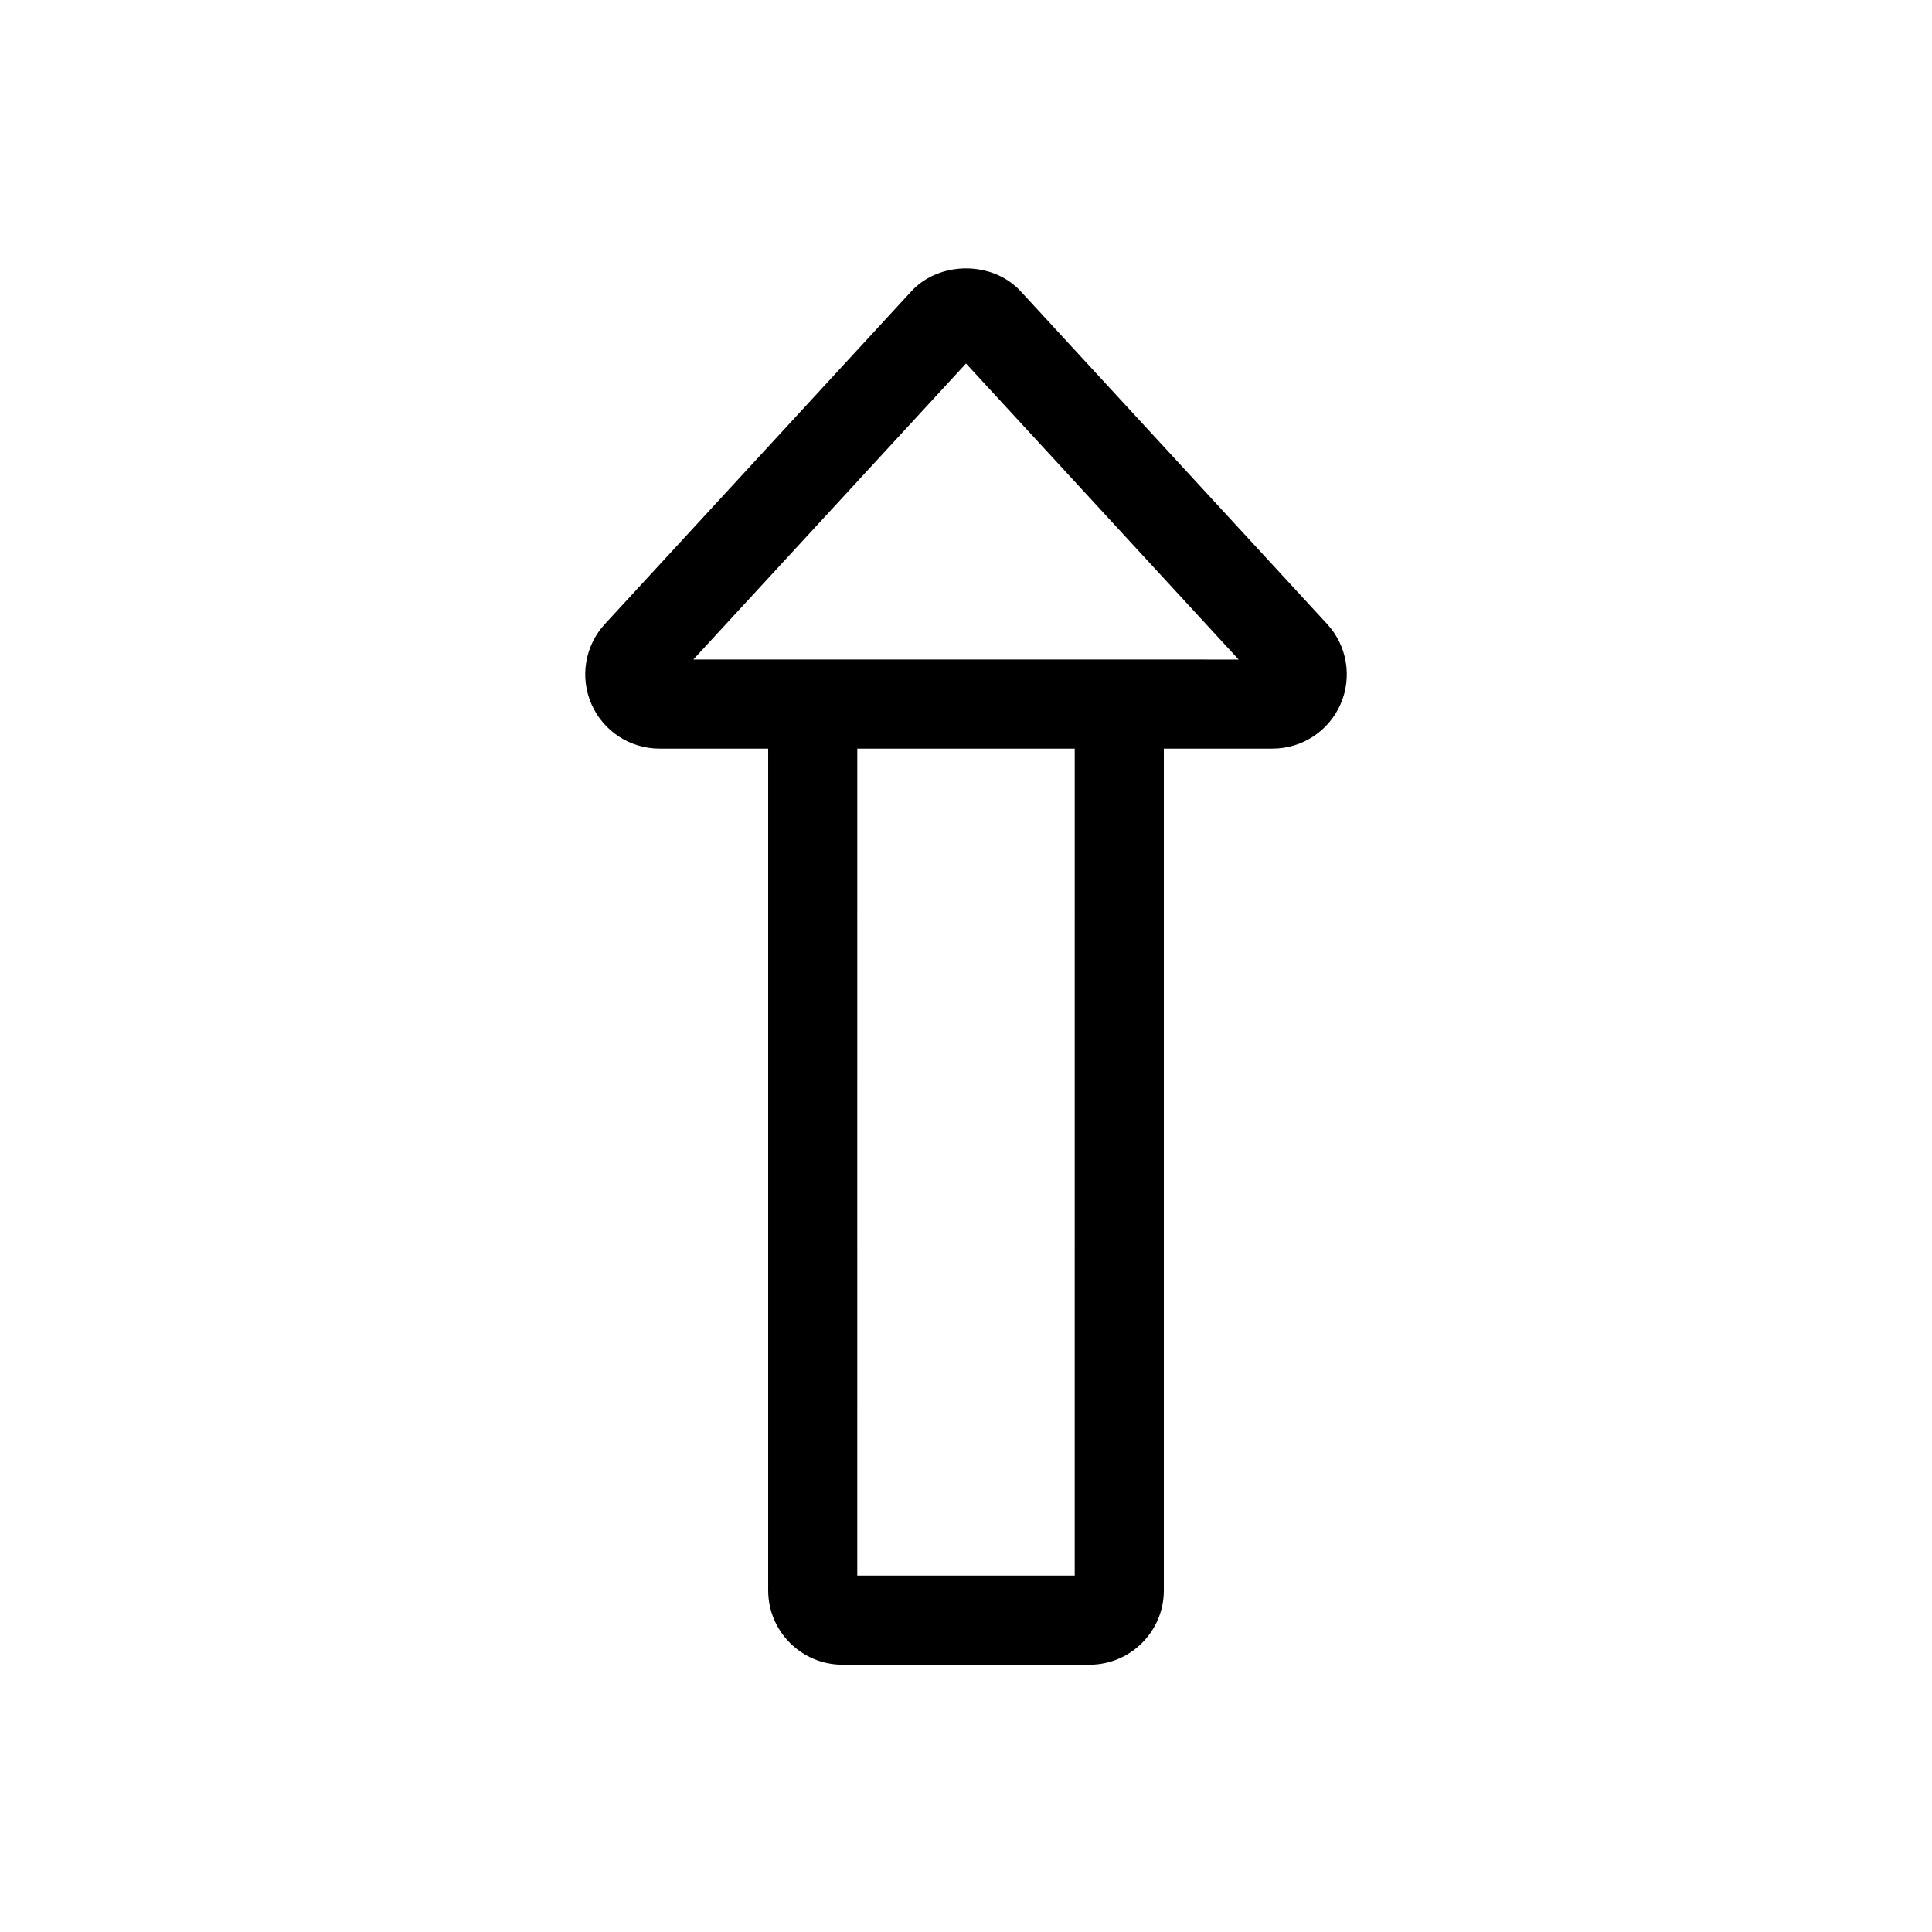 <?xml version="1.0" encoding="UTF-8"?>
<!-- Uploaded to: SVG Repo, www.svgrepo.com, Generator: SVG Repo Mixer Tools -->
<svg fill="#000000" width="800px" height="800px" version="1.1" viewBox="144 144 512 512" xmlns="http://www.w3.org/2000/svg">
 <path d="m318.77 342.39h28.805v223.09c0 10.855 8.832 19.68 19.68 19.68h65.496c10.855 0 19.68-8.824 19.68-19.68v-223.09h28.805c7.809 0 14.895-4.621 18.027-11.785 3.133-7.156 1.738-15.492-3.551-21.23l-81.23-88.191c-7.422-8.07-21.523-8.07-28.953 0l-81.238 88.199c-5.289 5.746-6.676 14.082-3.535 21.238 3.133 7.148 10.199 11.77 18.016 11.77zm110.04 219.15h-57.625l0.004-219.15h57.625zm-28.809-321.21 72.258 78.453-39.512-0.004h-105.01z"/>
</svg>